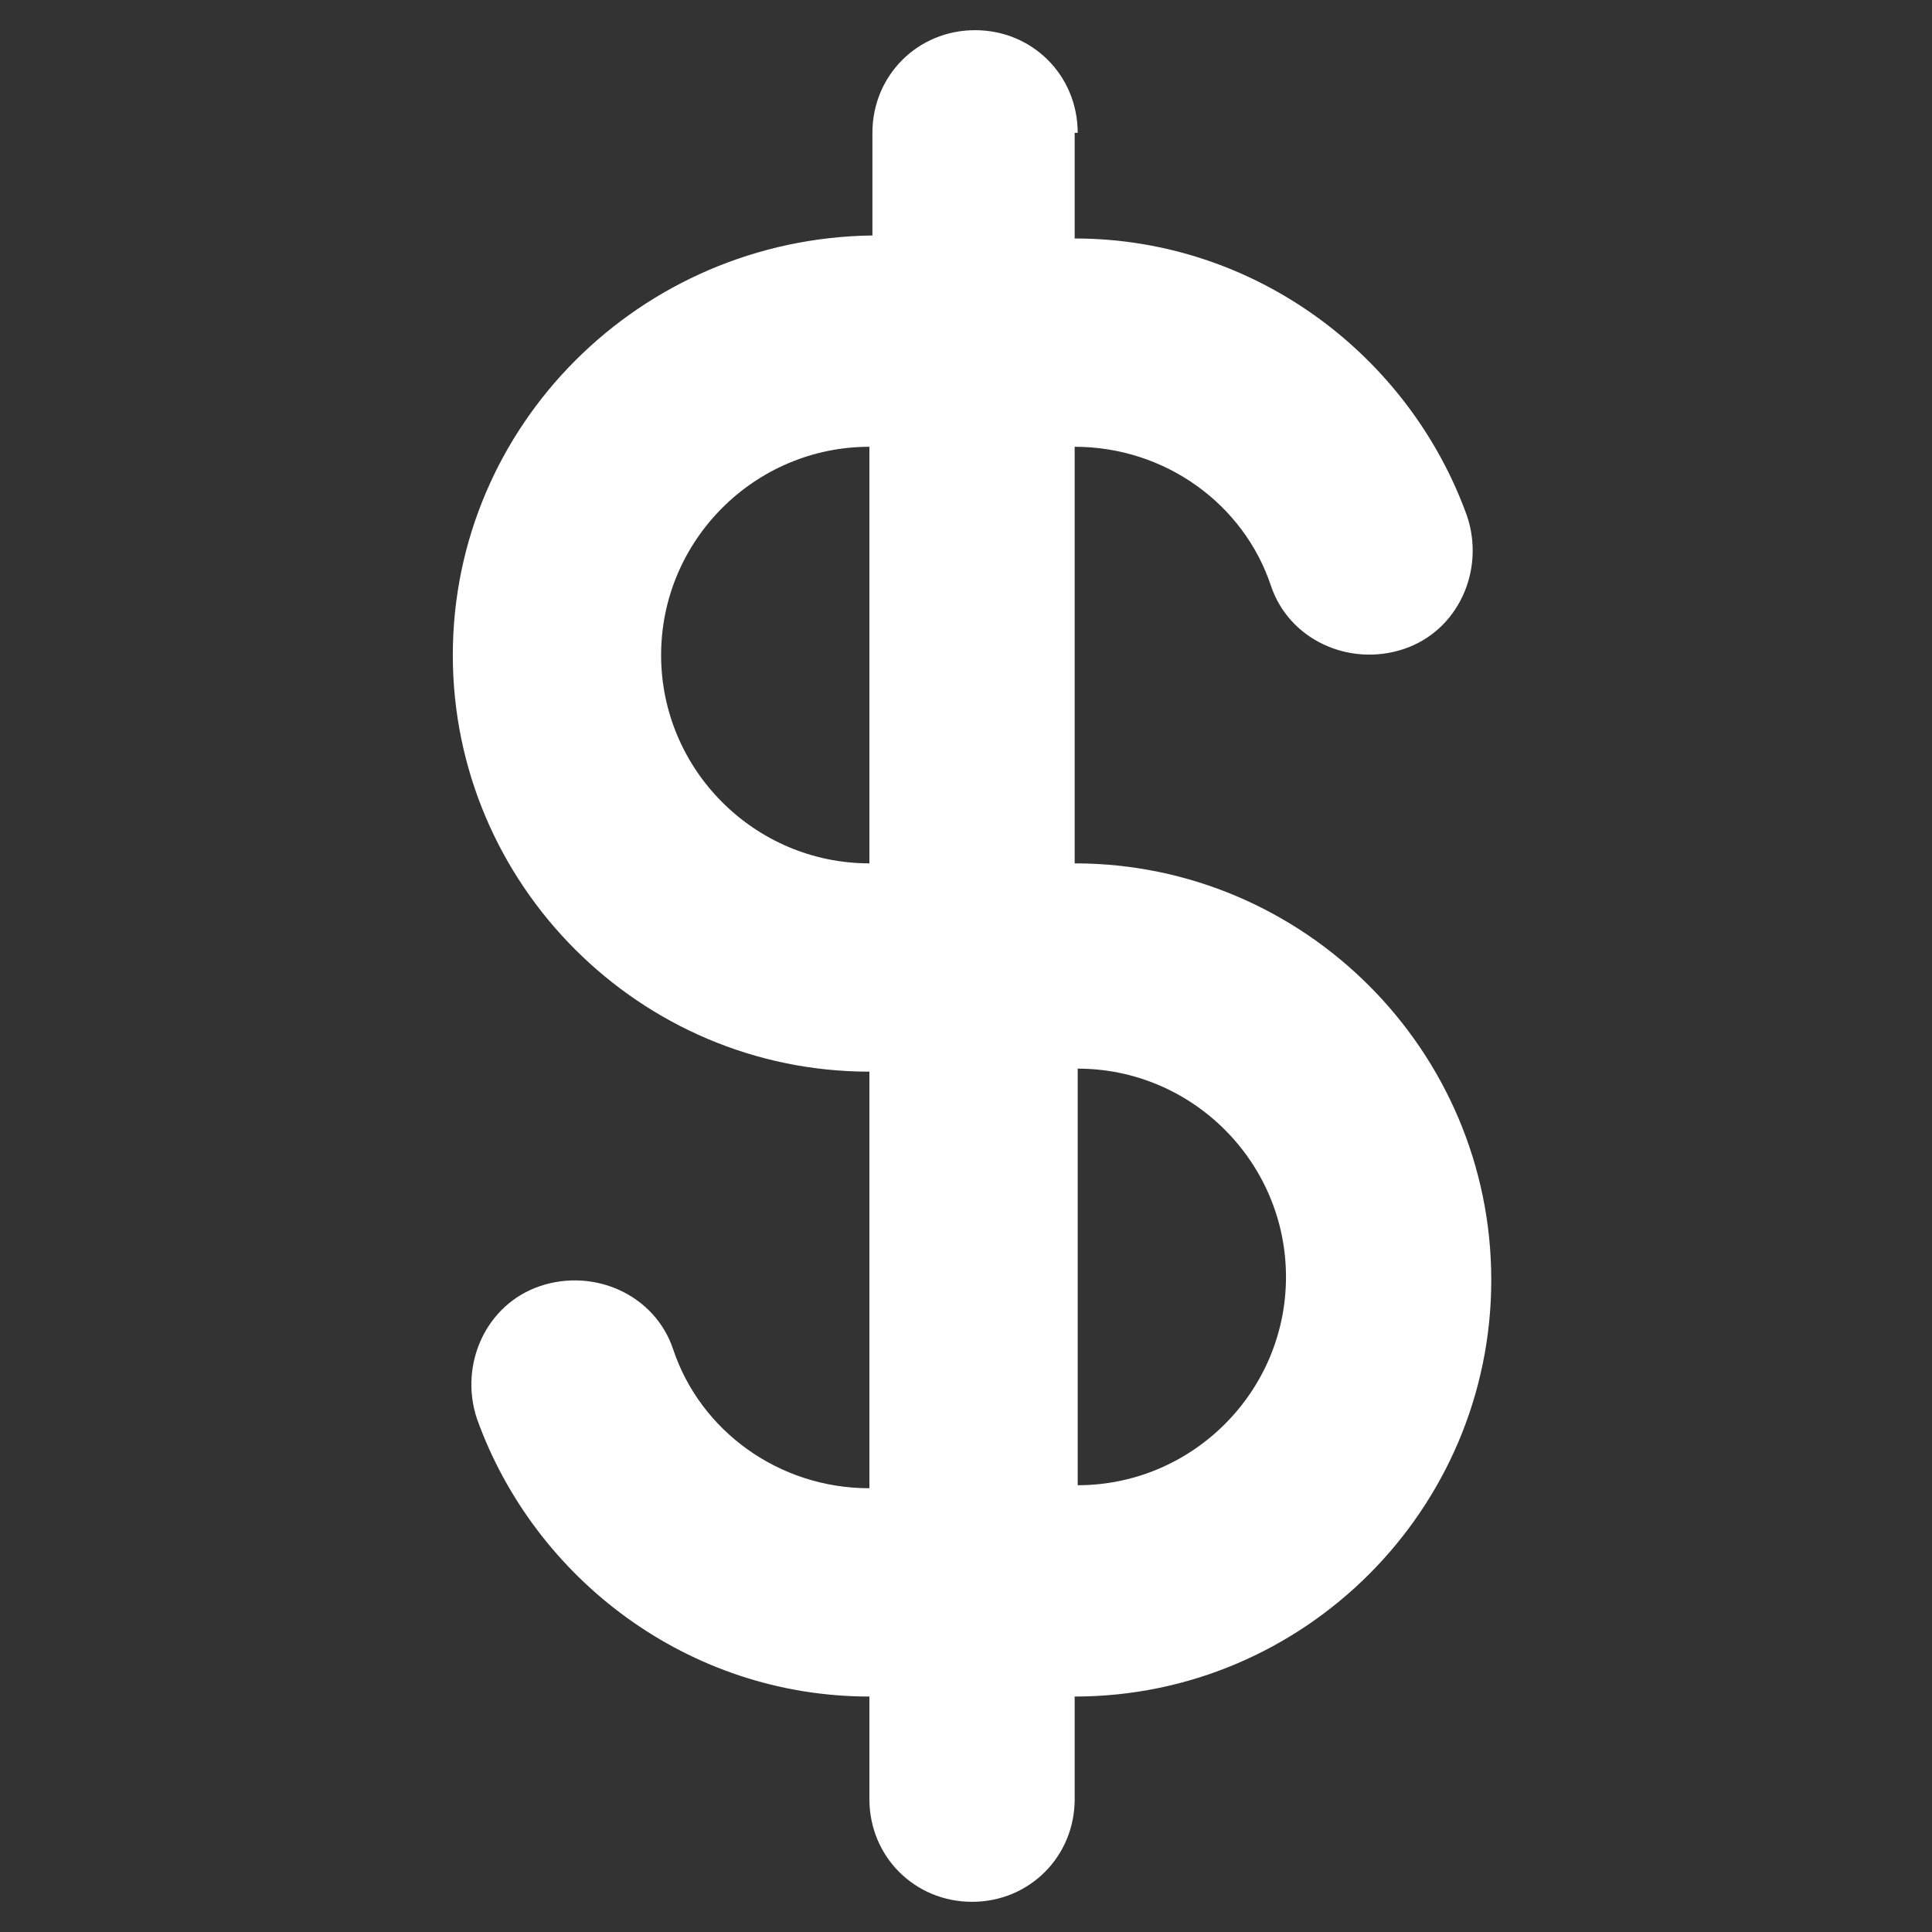 <?xml version="1.0" encoding="utf-8"?>
<!-- Generator: Adobe Illustrator 28.3.0, SVG Export Plug-In . SVG Version: 6.00 Build 0)  -->
<svg version="1.1" id="Layer_1" xmlns="http://www.w3.org/2000/svg" xmlns:xlink="http://www.w3.org/1999/xlink" x="0px" y="0px"
	 viewBox="0 0 64 64" style="enable-background:new 0 0 64 64;" xml:space="preserve">
<rect x="0" y="0" width="64" height="64" fill="#333333" stroke="none"/>
<style type="text/css">
	.st0{fill-rule:evenodd;clip-rule:evenodd;fill:#FFFFFF;}
</style>
<path class="st0" d="M35.7,4.4c0-1.9-1.5-3.4-3.4-3.4c-1.9,0-3.4,1.5-3.4,3.4v3.4C21.2,7.9,15,14.1,15,21.7s6.2,13.8,13.8,13.8v13.8
	c-3,0-5.6-1.9-6.5-4.6c-0.6-1.8-2.6-2.7-4.4-2.1c-1.8,0.6-2.7,2.6-2.1,4.4c1.9,5.3,7,9.2,13,9.2v3.4c0,1.9,1.5,3.4,3.4,3.4
	c1.9,0,3.4-1.5,3.4-3.4v-3.4c7.6,0,13.8-6.2,13.8-13.8s-6.2-13.8-13.8-13.8V14.8c3,0,5.6,1.9,6.5,4.6c0.6,1.8,2.6,2.7,4.4,2.1
	c1.8-0.6,2.7-2.6,2.1-4.4c-1.9-5.3-7-9.2-13-9.2V4.4z M28.8,14.8c-3.8,0-6.9,3.1-6.9,6.9c0,3.8,3.1,6.9,6.9,6.9V14.8z M35.7,35.4
	v13.8c3.8,0,6.9-3.1,6.9-6.9C42.6,38.5,39.5,35.4,35.7,35.4z"/>
</svg>
